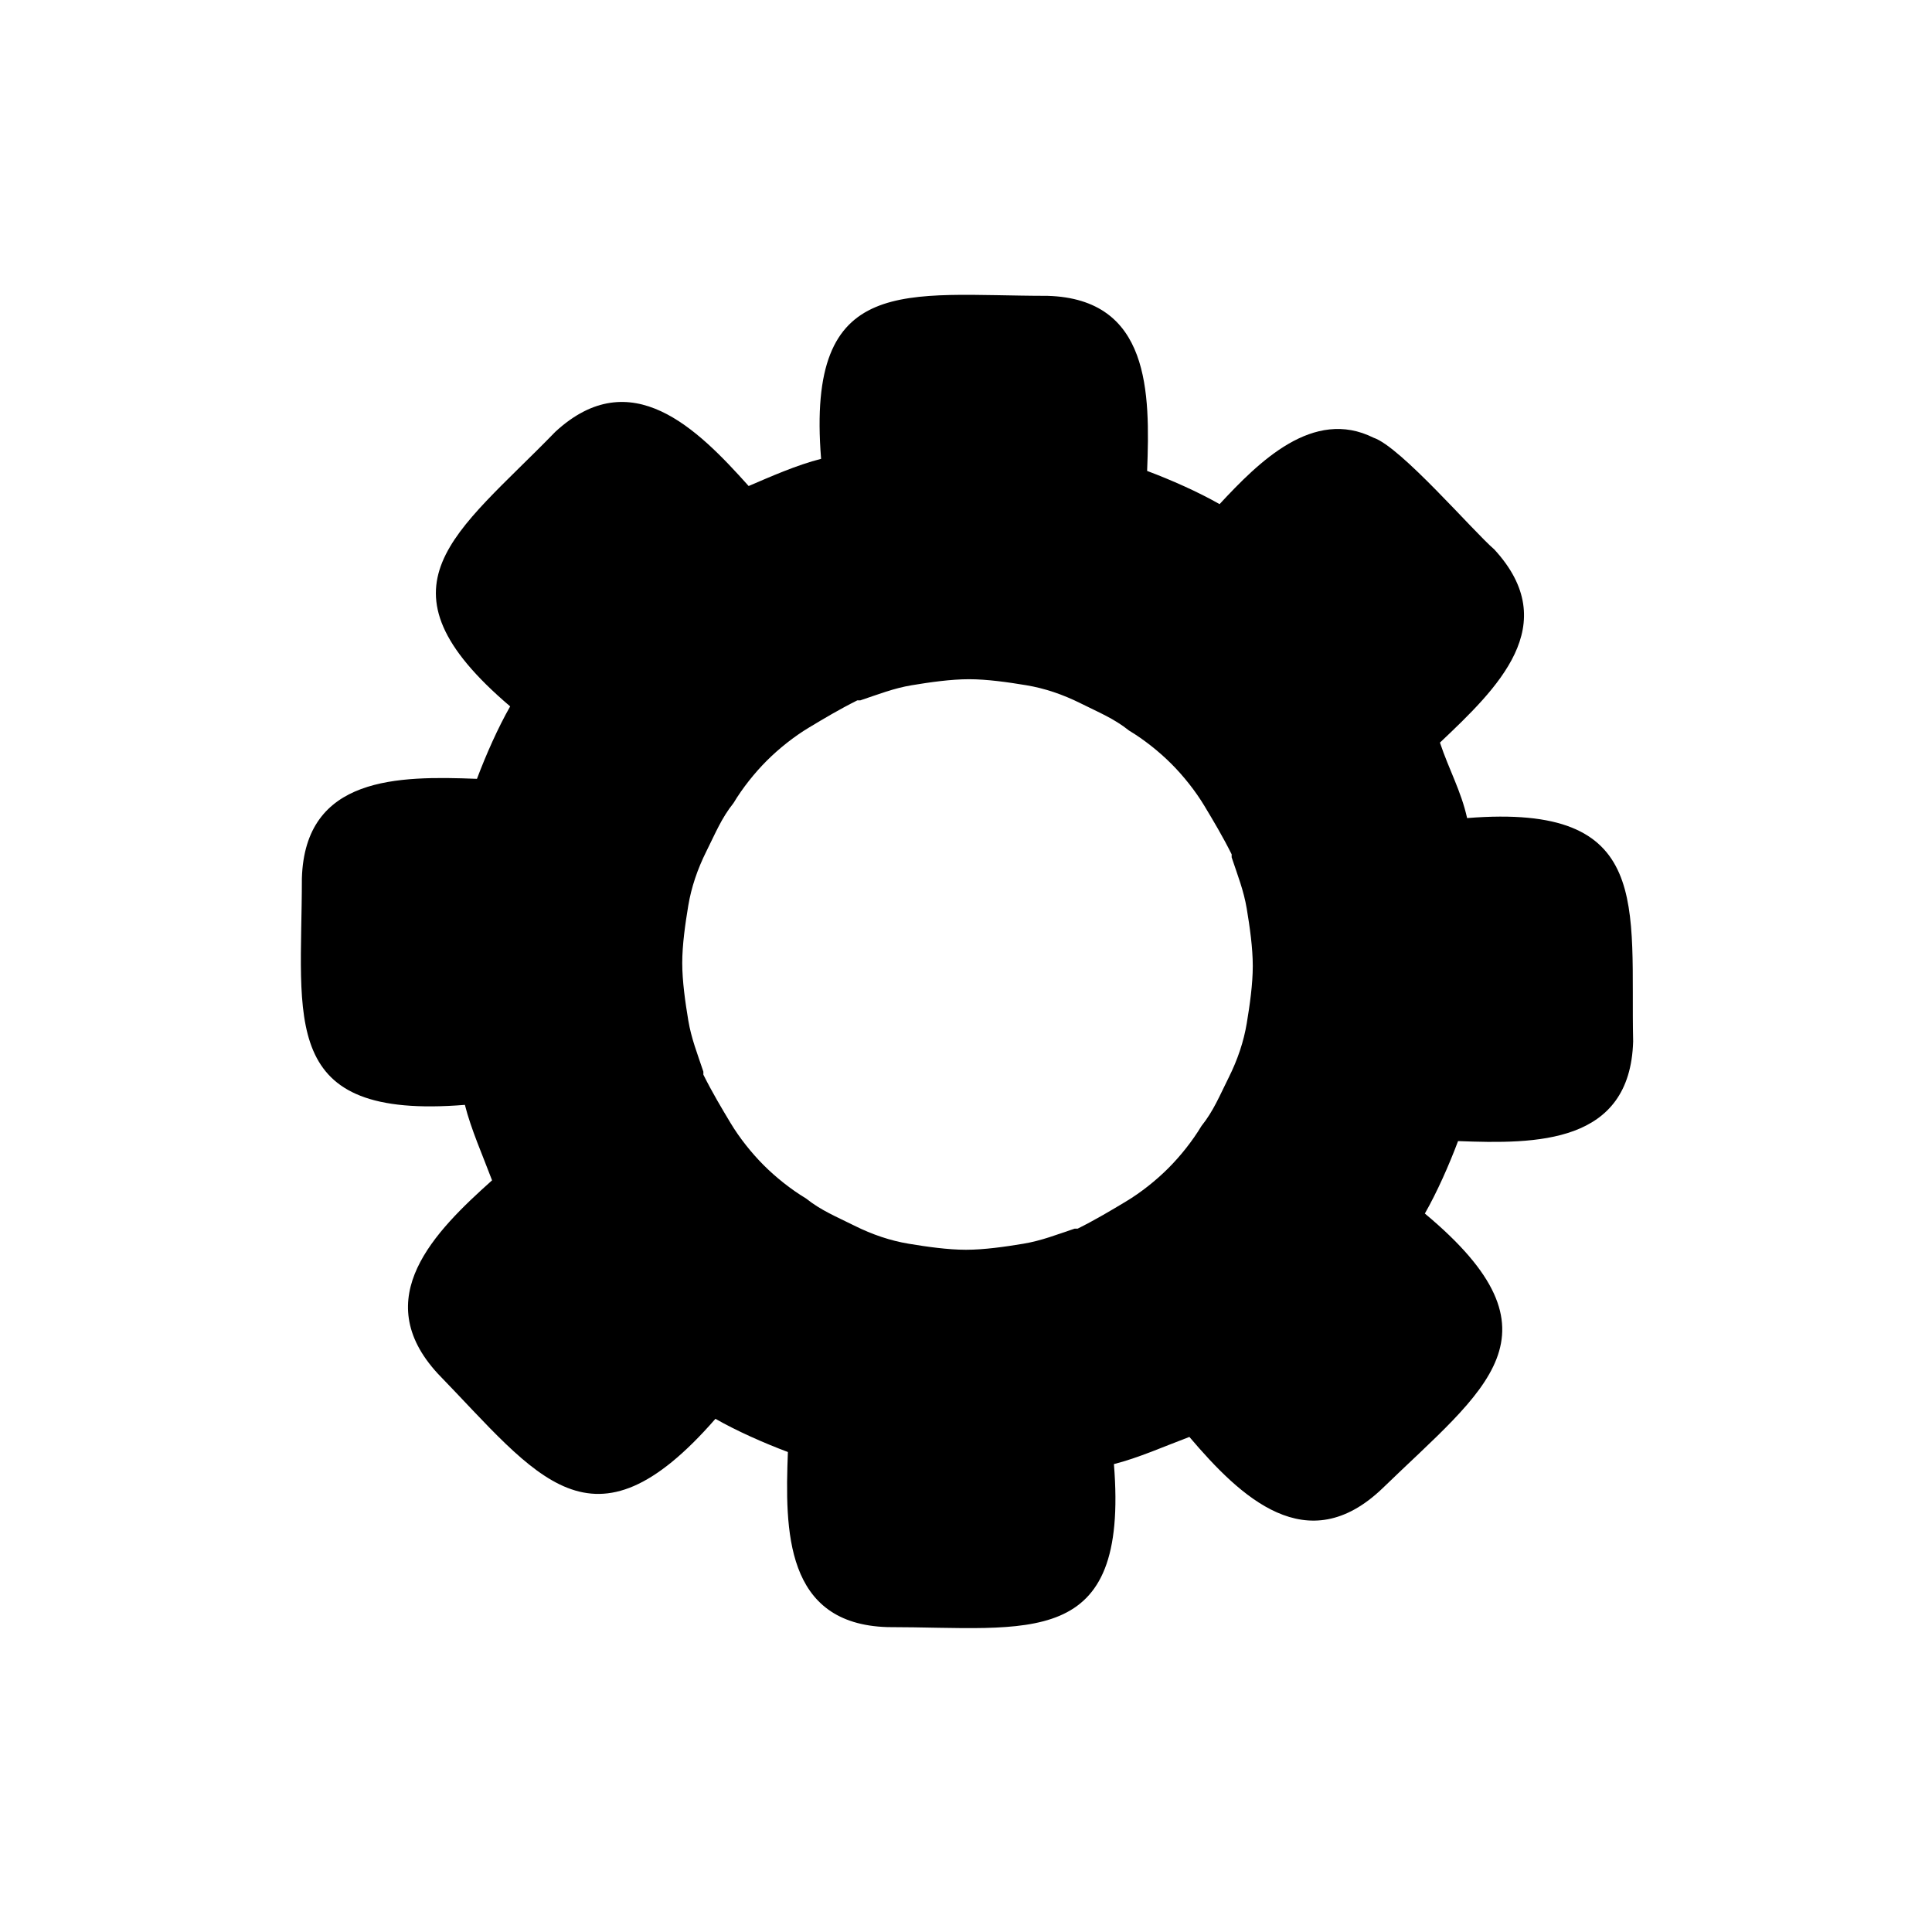 <?xml version="1.0" encoding="utf-8"?>
<!-- Generator: Adobe Illustrator 25.4.1, SVG Export Plug-In . SVG Version: 6.00 Build 0)  -->
<svg version="1.1" id="Capa_2" xmlns="http://www.w3.org/2000/svg" xmlns:xlink="http://www.w3.org/1999/xlink" x="0px" y="0px"
	 viewBox="0 0 64 64" style="enable-background:new 0 0 64 64;" xml:space="preserve">
<style type="text/css">
	.st0{fill:#4A80C1;}
	.st1{fill-rule:evenodd;clip-rule:evenodd;}
</style>
<path class="st0" d="M-366.1,891c-0.3-0.1-0.5-0.2-0.8-0.3C-366.7,890.8-366.4,891-366.1,891z"/>
<g>
	<path class="st1" d="M48.6,27.1c-0.2-0.9-0.6-1.6-0.9-2.5c1.9-1.8,4.1-3.9,1.8-6.4h0c-0.7-0.6-3.1-3.4-4-3.7h0v0
		c-2-1-3.8,0.8-5.1,2.2c-0.7-0.4-1.6-0.8-2.4-1.1c0.1-2.6,0.1-5.7-3.3-5.8c-4.7,0-8-0.8-7.5,5.4c-0.8,0.2-1.7,0.6-2.4,0.9
		c-1.7-1.9-3.9-4.1-6.4-1.8v0c-3.3,3.4-6.2,5.1-1.5,9.1c-0.4,0.7-0.8,1.6-1.1,2.4c-2.6-0.1-5.7-0.1-5.8,3.3c0,4.7-0.8,8,5.4,7.5
		c0.2,0.8,0.6,1.7,0.9,2.5c-1.9,1.7-4.1,3.9-1.8,6.4c3.3,3.4,5.1,6.2,9.2,1.5c0.7,0.4,1.6,0.8,2.4,1.1c-0.1,2.6-0.1,5.7,3.3,5.8
		c4.7,0,8,0.8,7.5-5.4c0.8-0.2,1.7-0.6,2.5-0.9c1.7,2,3.9,4.1,6.4,1.7c3.4-3.3,6.2-5.1,1.4-9.1c0.4-0.7,0.8-1.6,1.1-2.4
		c2.6,0.1,5.7,0.1,5.8-3.3C54,30,54.8,26.6,48.6,27.1z M41.3,33.9c-0.1,0.6-0.3,1.2-0.6,1.8c-0.3,0.6-0.5,1.1-0.9,1.6
		c-0.3,0.5-0.7,1-1.1,1.4c-0.4,0.4-0.9,0.8-1.4,1.1c-0.5,0.3-1,0.6-1.6,0.9c0,0-0.1,0-0.1,0c-0.6,0.2-1.1,0.4-1.7,0.5
		c-0.6,0.1-1.3,0.2-1.9,0.2c-0.6,0-1.3-0.1-1.9-0.2c-0.6-0.1-1.2-0.3-1.8-0.6c-0.6-0.3-1.1-0.5-1.6-0.9c-0.5-0.3-1-0.7-1.4-1.1
		c-0.4-0.4-0.8-0.9-1.1-1.4c-0.3-0.5-0.6-1-0.9-1.6c0,0,0-0.1,0-0.1c-0.2-0.6-0.4-1.1-0.5-1.7c-0.1-0.6-0.2-1.3-0.2-1.9
		c0-0.6,0.1-1.3,0.2-1.9c0.1-0.6,0.3-1.2,0.6-1.8c0.3-0.6,0.5-1.1,0.9-1.6c0.3-0.5,0.7-1,1.1-1.4c0.4-0.4,0.9-0.8,1.4-1.1
		c0.5-0.3,1-0.6,1.6-0.9c0,0,0.1,0,0.1,0c0.6-0.2,1.1-0.4,1.7-0.5c0.6-0.1,1.3-0.2,1.9-0.2h0c0.6,0,1.3,0.1,1.9,0.2
		c0.6,0.1,1.2,0.3,1.8,0.6c0.6,0.3,1.1,0.5,1.6,0.9c0.5,0.3,1,0.7,1.4,1.1c0.4,0.4,0.8,0.9,1.1,1.4c0.3,0.5,0.6,1,0.9,1.6
		c0,0,0,0.1,0,0.1c0.2,0.6,0.4,1.1,0.5,1.7c0.1,0.6,0.2,1.3,0.2,1.9S41.4,33.3,41.3,33.9z"/>
</g>
</svg>
